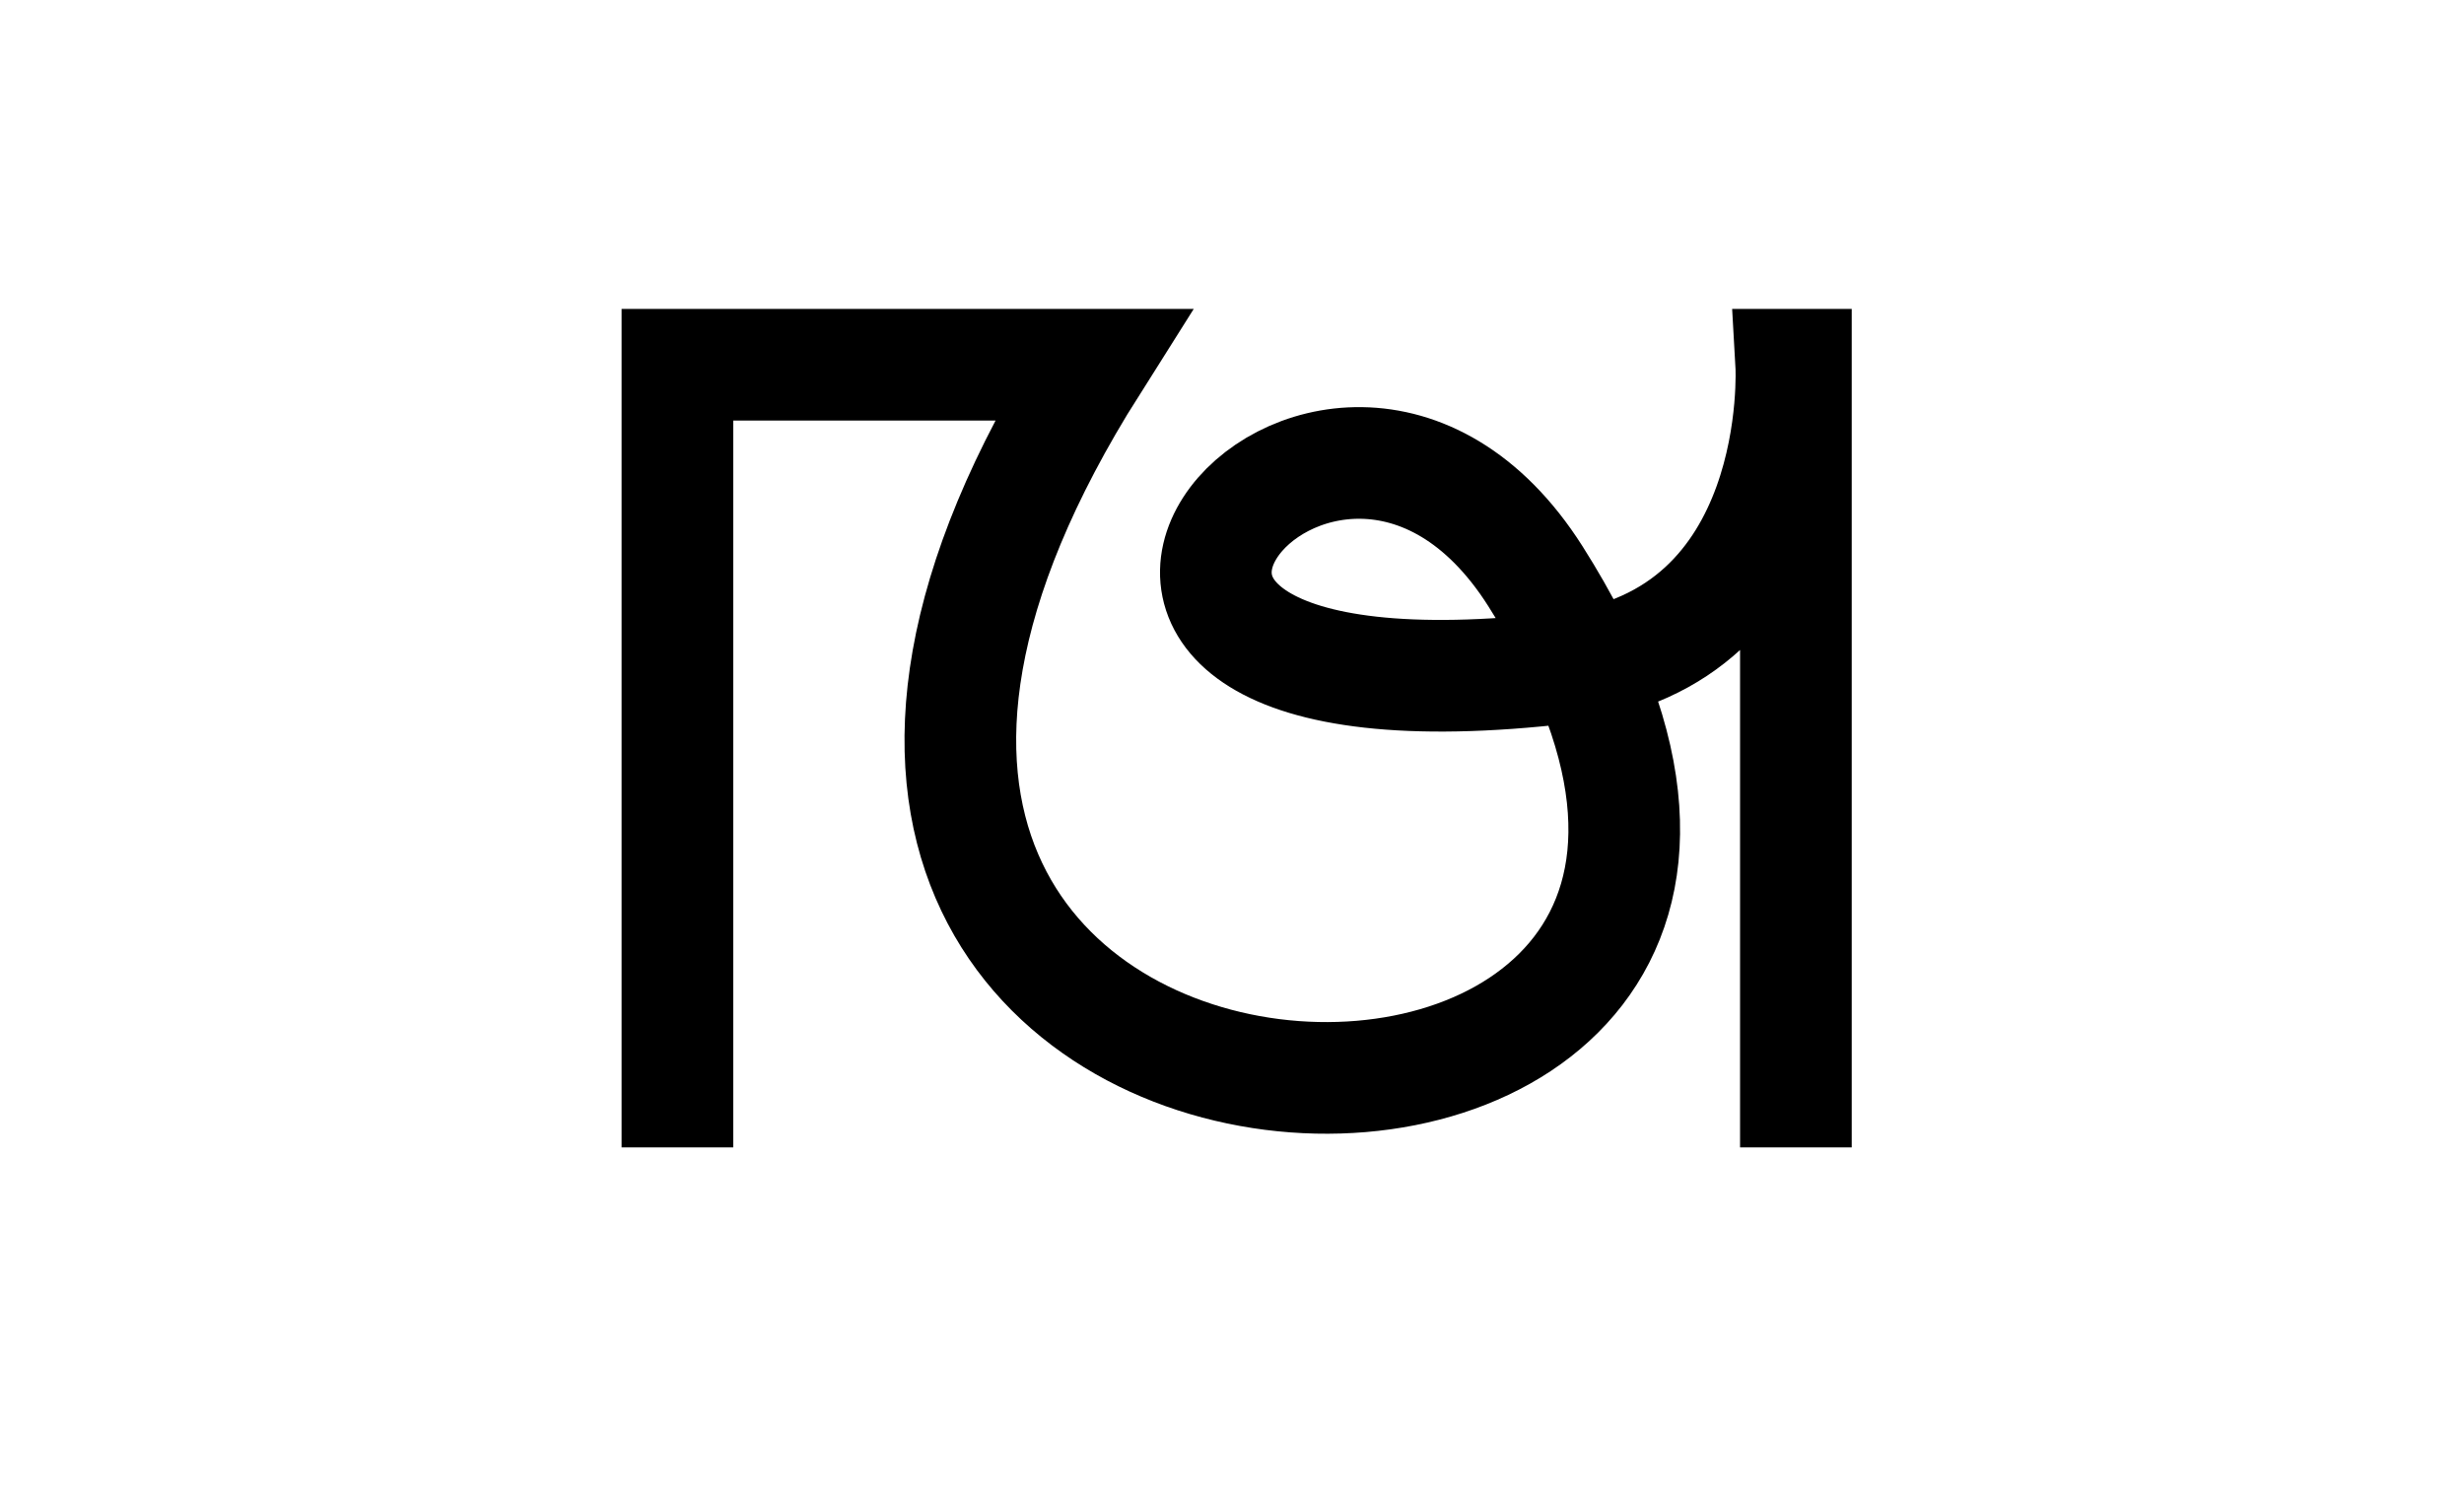 <?xml version="1.0" encoding="utf-8"?>
<!-- Generator: Adobe Illustrator 28.0.0, SVG Export Plug-In . SVG Version: 6.00 Build 0)  -->
<svg version="1.1" id="Layer_1" xmlns="http://www.w3.org/2000/svg" xmlns:xlink="http://www.w3.org/1999/xlink" x="0px" y="0px"
	 viewBox="0 0 1324 804" style="enable-background:new 0 0 1324 804;" xml:space="preserve">
<style type="text/css">
	.st0{fill:none;stroke:#000000;stroke-width:60;stroke-miterlimit:10;}
</style>
<path class="st0" d="M965,616.6V196h-2.5c0,0,8.4,147.6-121,162.8c-347.6,40.9-128.3-225.2-16.5-49.2C1069.1,694.2,283,677,587,196
	H364v420.6"/>
</svg>
